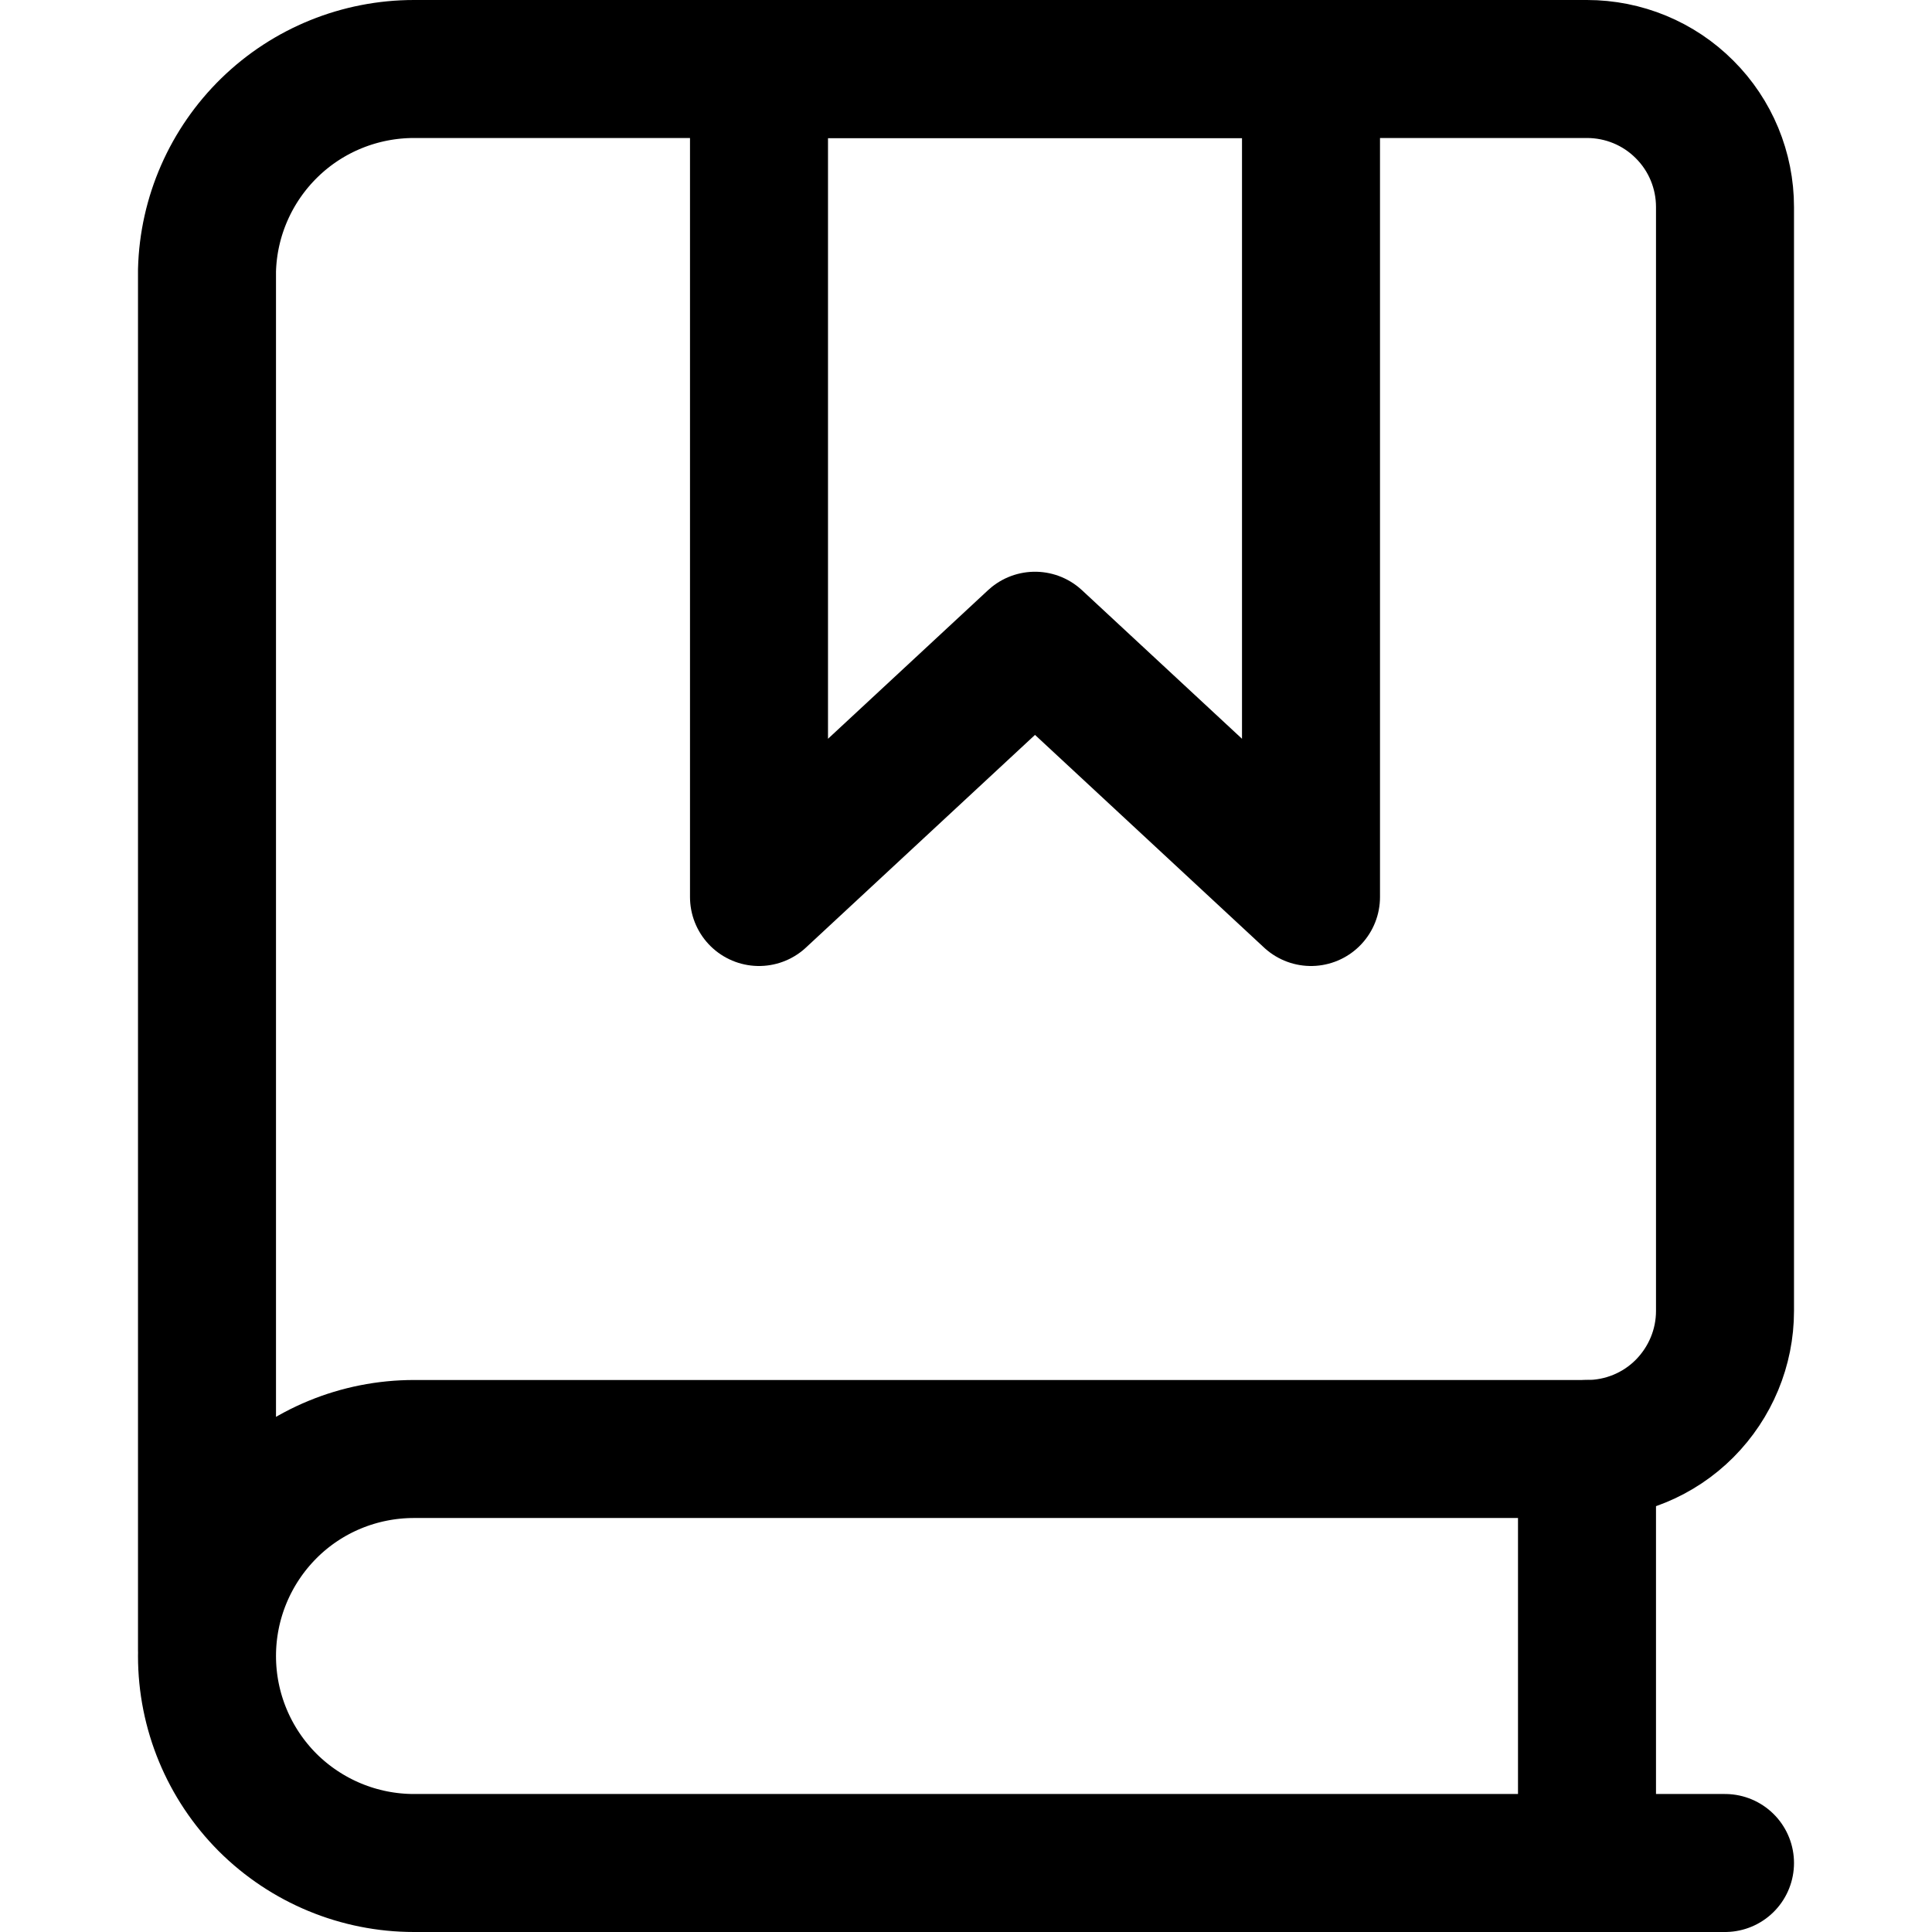 <svg xmlns="http://www.w3.org/2000/svg" fill="none" viewBox="0 0 14 14" id="Bookmark-Book--Streamline-Core"><desc>Bookmark Book Streamline Icon: https://streamlinehq.com</desc><g id="bookmark-book--bookmark-favorite-book-tag"><path id="vector" stroke="currentColor" stroke-linecap="round" stroke-linejoin="round" d="M12.5 13.5H3c-0.398 0 -0.779 -0.158 -1.061 -0.439C1.658 12.779 1.5 12.398 1.5 12c0 -0.398 0.158 -0.779 0.439 -1.061S2.602 10.5 3 10.5h8.5c0.265 0 0.52 -0.105 0.707 -0.293S12.5 9.765 12.5 9.5v-8c0 -0.265 -0.105 -0.52 -0.293 -0.707C12.02 0.605 11.765 0.5 11.5 0.5H3c-0.391 -0 -0.767 0.152 -1.047 0.425C1.673 1.198 1.51 1.569 1.5 1.96v10" stroke-width="1"></path><path id="vector_2" stroke="currentColor" stroke-linecap="round" stroke-linejoin="round" d="M11.5 10.5v3" stroke-width="1"></path><path id="Vector 4007" stroke="currentColor" stroke-linecap="round" stroke-linejoin="round" d="M5.5 0.5v6l2 -1.857L9.5 6.5v-6h-4Z" stroke-width="1"></path></g></svg>